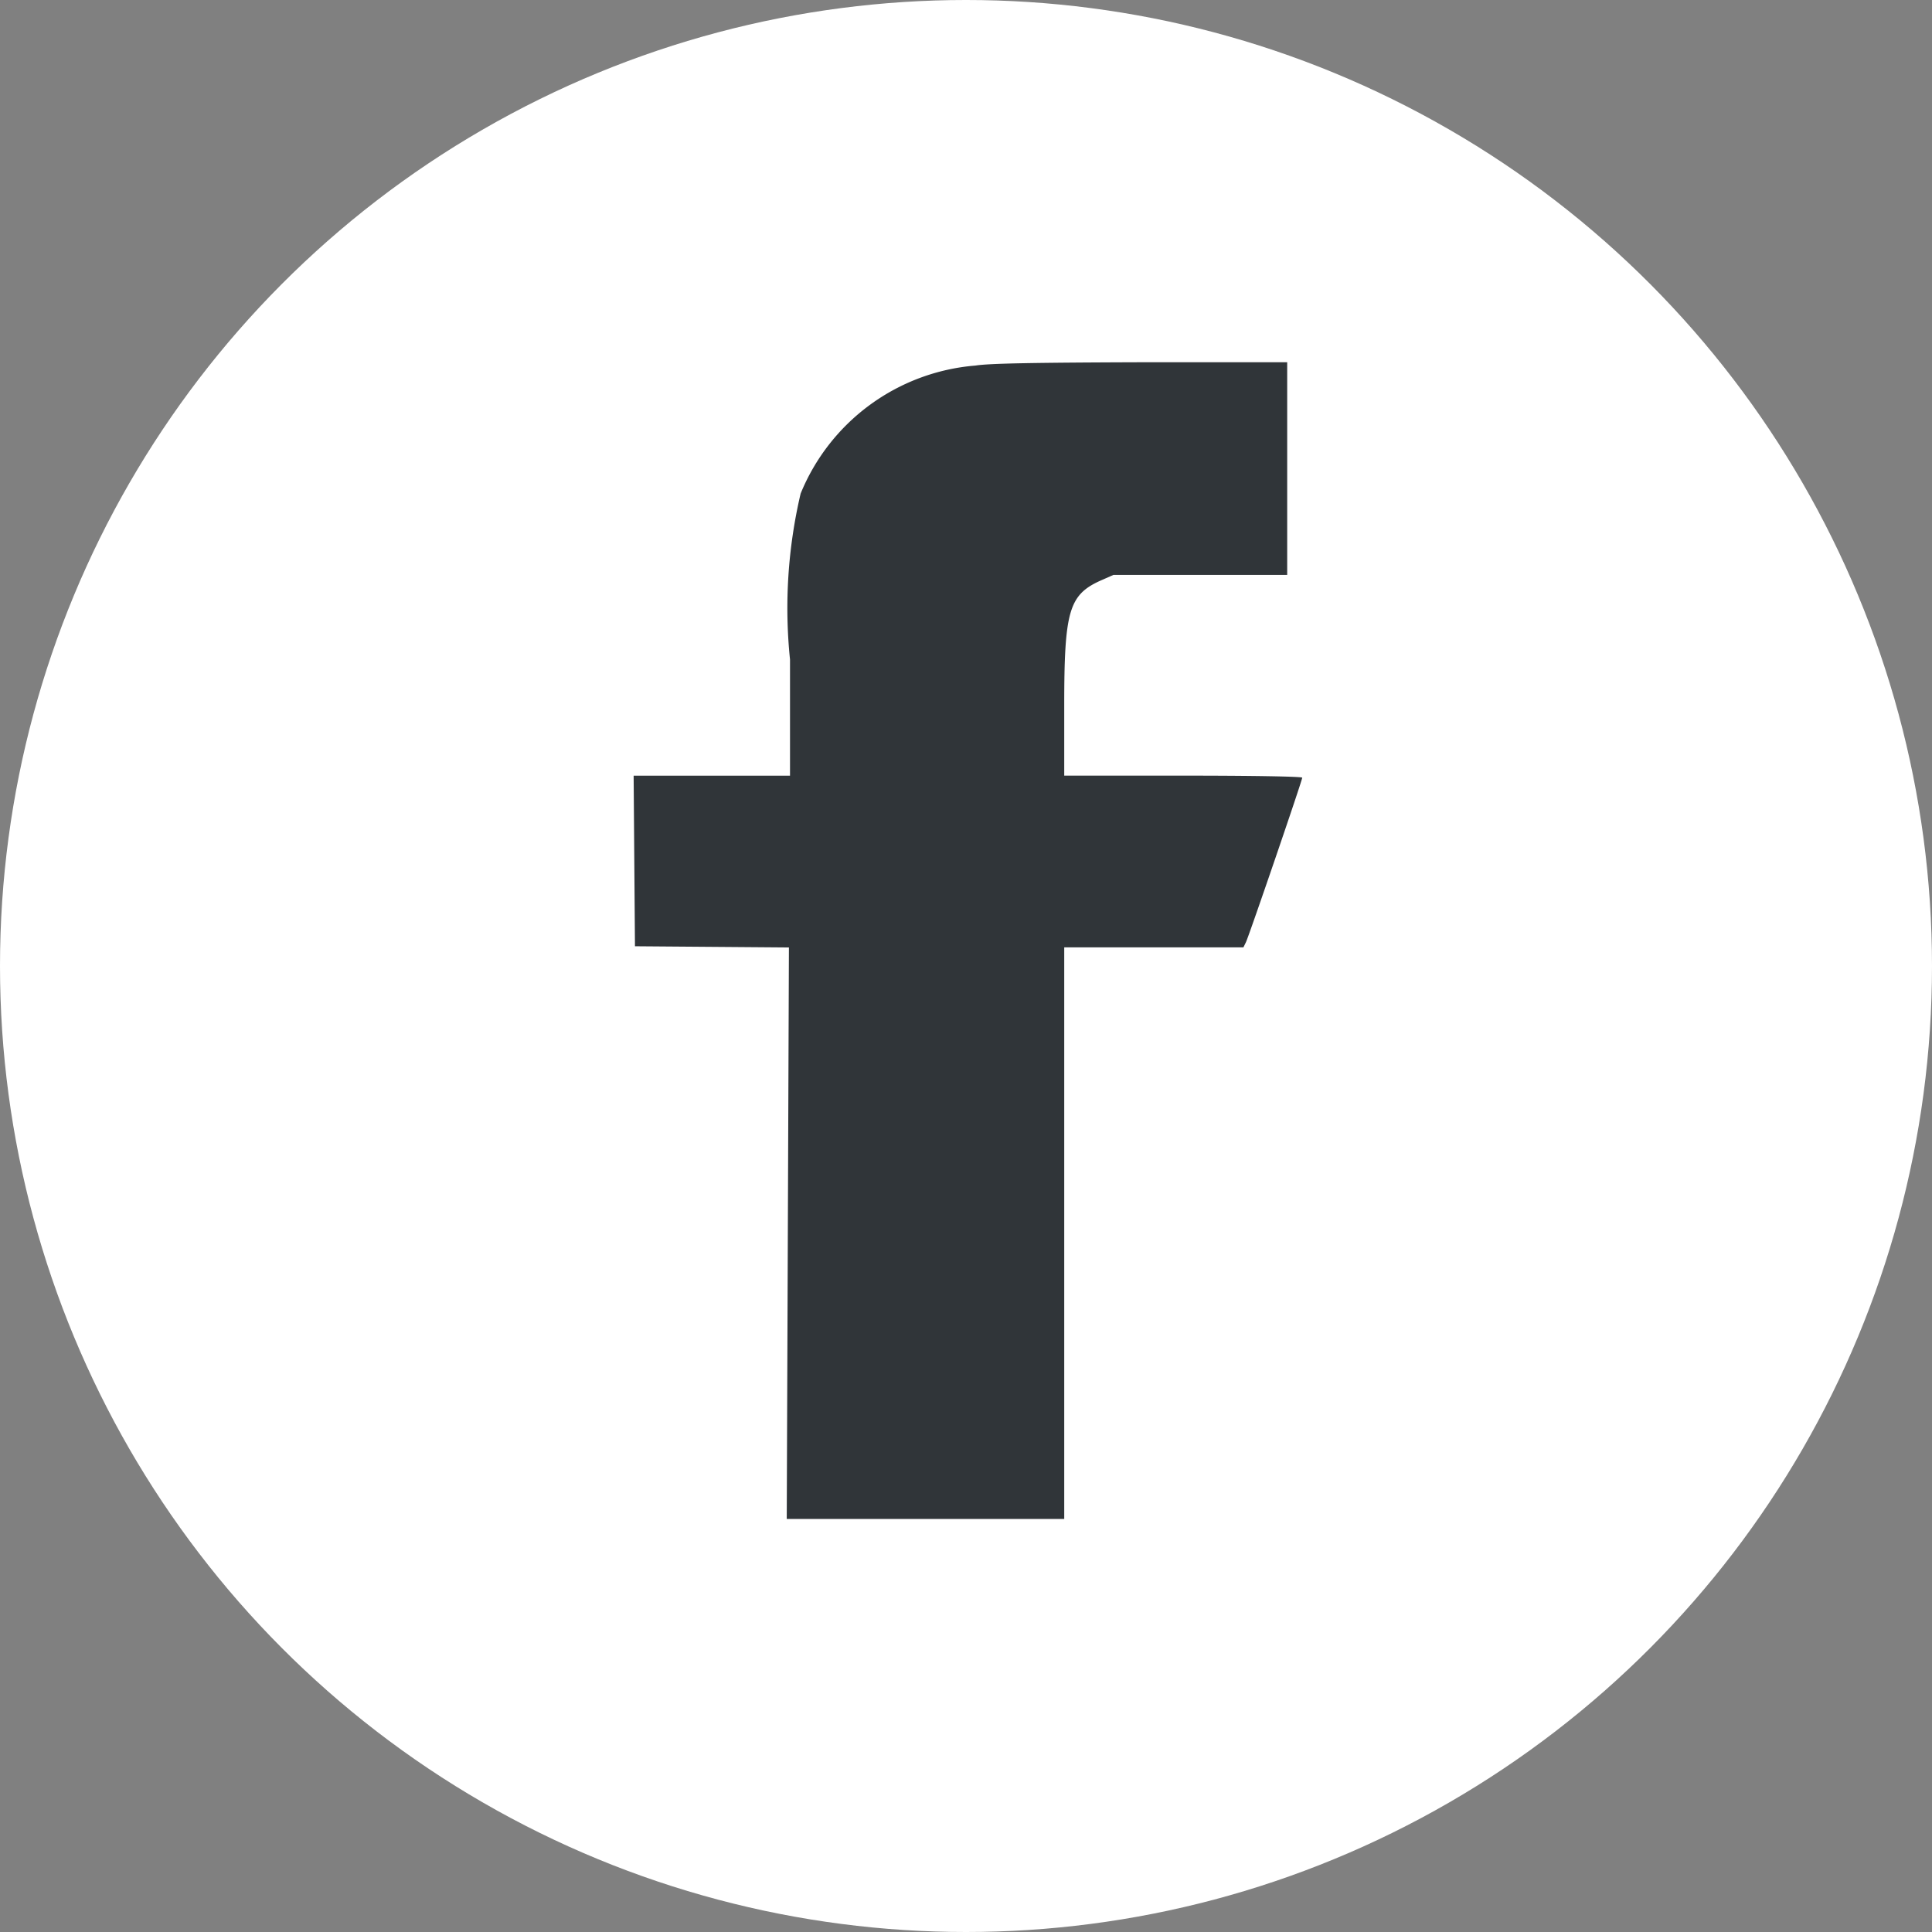 <svg xmlns="http://www.w3.org/2000/svg" width="32" height="32" viewBox="0 0 32 32">
  <rect x="0" y="0" width="32" height="32" fill="#808080" stroke="none"/>
  <g id="facebook" transform="translate(-840 -4834)">
    <circle id="Ellipse_799" data-name="Ellipse 799" cx="16" cy="16" r="16" transform="translate(840 4834)" fill="#fff"/>
    <path id="facebook-logo_1_Traced_" data-name="facebook-logo 1 (Traced)" d="M5.66.055a3.427,3.427,0,0,0-2.894,2.12A8.3,8.3,0,0,0,2.59,4.923V6.848H0L.011,8.26.022,9.673l1.275.01,1.275.01-.018,4.733-.018,4.733H7.132V9.691H10.1l.041-.084c.052-.108.933-2.681.933-2.726,0-.02-.826-.034-1.974-.034H7.132V5.677c0-1.547.078-1.82.589-2.055l.227-.1h2.877V0L8.394,0C6.6.006,5.885.019,5.66.055Z" transform="translate(850.495 4840)" fill="#303539" fill-rule="evenodd"/>
  </g>
</svg>
